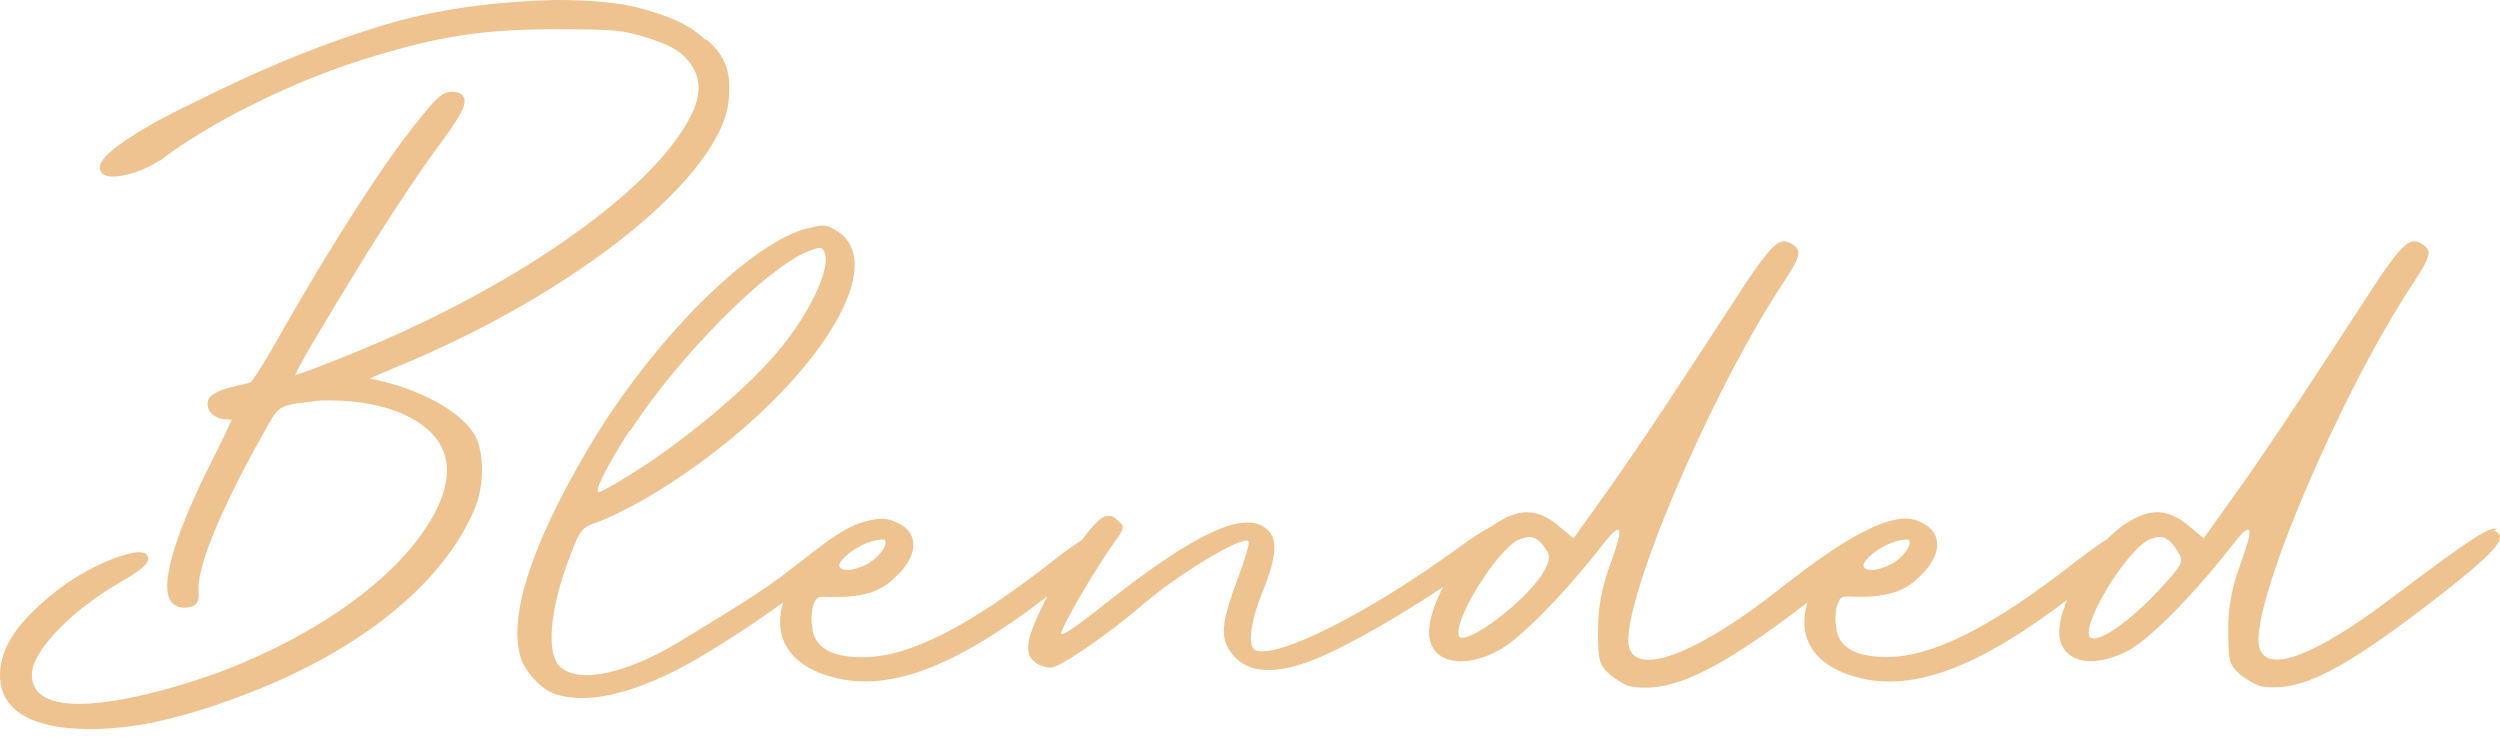 <svg width="183" height="54" viewBox="0 0 183 54" fill="none" xmlns="http://www.w3.org/2000/svg">
<path fill-rule="evenodd" clip-rule="evenodd" d="M152.275 40.848C145.799 45.965 141.432 48.093 138.101 48.093C135.718 48.093 134.483 47.321 134.392 45.776C134.29 45.195 134.392 44.42 134.58 44.041C134.867 43.459 135.055 43.749 136.963 43.663C138.111 43.561 139.245 43.371 140.294 42.41C142.192 40.764 142.288 39.029 140.667 38.254C140.294 38.063 139.908 37.962 139.519 37.962C136.511 37.962 131.445 42.245 129.349 43.825C123.732 48.068 119.852 49.349 119.268 47.425C118.43 44.712 125.071 28.966 130.497 20.76C131.834 18.732 131.92 18.338 131.16 17.858C130.972 17.757 130.787 17.668 130.589 17.668C129.926 17.668 129.067 18.732 127.073 21.824C121.745 30.033 119.072 33.998 117.18 36.61L115.183 39.41L114.034 38.45C112.612 37.283 111.362 37.197 109.754 38.157C109.566 38.259 109.38 38.386 109.179 38.536C108.608 38.813 107.82 39.324 106.733 40.119C100.069 44.948 93.679 48.127 91.96 47.631C91.296 47.441 91.484 45.601 92.434 43.284C93.481 40.675 93.583 39.318 92.623 38.65C90.999 37.398 87.48 39.041 81.205 43.958C78.533 46.087 77.501 46.757 77.689 46.275C77.976 45.401 80.26 41.536 81.495 39.801C82.356 38.635 82.356 38.549 81.782 38.066C81.396 37.687 81.119 37.687 80.735 37.875C80.362 38.066 79.813 38.686 79.188 39.537C78.7 39.842 78.078 40.274 77.318 40.866C70.842 45.982 66.475 48.111 63.144 48.111C60.761 48.111 59.527 47.342 59.44 45.794C59.339 45.212 59.44 44.438 59.628 44.059C59.918 43.477 60.103 43.767 62.011 43.681C63.16 43.579 64.293 43.388 65.342 42.428C67.25 40.784 67.339 39.047 65.715 38.272C65.342 38.081 64.956 37.98 64.567 37.98C63.48 37.98 62.235 38.472 61.084 39.273C60.421 39.654 58.338 41.348 57.08 42.286C54.984 43.833 51.453 45.909 50.403 46.569C46.123 49.282 42.406 50.141 40.98 48.787C40.03 47.913 40.216 44.923 41.456 41.44C42.403 38.831 42.502 38.64 43.64 38.249C44.303 38.058 45.825 37.288 47.073 36.602C58.2 30.129 65.726 19.69 61.246 16.89C60.772 16.598 60.482 16.512 60.2 16.512C59.918 16.512 59.537 16.613 58.777 16.804C54.496 18.16 47.644 25.117 43.165 32.652C38.788 39.999 37.078 45.497 38.211 48.398C38.686 49.463 39.733 50.525 40.681 50.82C43.064 51.594 46.684 50.746 51.049 48.21C52.545 47.336 55.068 45.751 57.324 44.095C57.237 44.4 57.161 44.715 57.136 45.019C56.849 47.441 58.559 49.176 61.803 49.758C65.746 50.39 70.276 48.556 76.663 43.653C75.967 44.981 75.441 46.211 75.303 46.948C75.202 47.621 75.303 48.114 75.677 48.391C75.967 48.683 76.538 48.873 76.912 48.873C77.575 48.873 81.104 46.452 83.672 44.239C86.243 42.022 90.91 39.209 91.385 39.605C91.487 39.707 91.197 40.772 90.722 42.027C89.487 45.309 89.299 46.47 89.963 47.54C91.111 49.379 93.37 49.529 96.814 48.022C99.073 47.034 102.665 44.946 105.625 42.979C105.003 44.181 104.611 45.36 104.611 46.285C104.611 48.503 107.081 49.084 109.837 47.537C111.461 46.577 114.593 43.381 117.449 39.707C118.722 38.094 118.879 38.574 117.924 41.15C117.261 42.984 116.976 44.341 116.976 46.181C116.976 48.398 117.078 48.688 117.838 49.371C118.313 49.763 118.976 50.172 119.362 50.245C122.182 50.741 125.541 49.308 132.301 44.1C132.215 44.405 132.139 44.72 132.113 45.025C131.824 47.446 133.536 49.181 136.78 49.763C140.972 50.436 145.827 48.32 152.862 42.708C155.047 40.972 156.005 39.806 156.005 39.517C156.078 38.935 155.692 38.16 152.273 40.873V40.861L152.275 40.848ZM46.102 31.575C49.618 26.166 55.909 19.794 59.041 18.438C59.516 18.247 59.801 18.145 59.989 18.145C60.177 18.145 60.276 18.247 60.375 18.537C60.85 19.789 58.952 23.567 56.384 26.367C54.199 28.788 50.393 31.966 47.149 34.095C45.528 35.16 44.006 36.033 43.818 36.033C43.445 36.033 44.481 34.004 46.1 31.498V31.575L46.105 31.58L46.102 31.575ZM62.07 40.561C63.017 39.788 64.064 39.496 64.539 39.496H64.727C65.113 39.788 64.341 40.853 63.391 41.336C62.568 41.724 61.963 41.821 61.579 41.628C61.302 41.437 61.404 41.145 62.067 40.563H62.07V40.561ZM106.794 46.551C106.331 45.487 109.55 40.269 111.171 39.496C111.458 39.395 111.743 39.306 111.931 39.306C112.406 39.306 112.792 39.598 113.267 40.37C114.327 42.095 107.254 47.613 106.791 46.551H106.796H106.794ZM137.037 40.561C137.982 39.788 139.031 39.496 139.506 39.496H139.694C140.068 39.788 139.321 40.853 138.358 41.336C137.535 41.724 136.93 41.821 136.546 41.628C136.275 41.437 136.371 41.145 137.034 40.563H137.039L137.037 40.561Z" fill="#EEC38F"/>
<path fill-rule="evenodd" clip-rule="evenodd" d="M182.815 38.719C182.243 38.529 181.008 39.301 175.102 43.749C169.485 48.005 165.969 49.349 165.394 47.423C164.533 44.71 171.197 28.964 176.623 20.758C177.96 18.73 178.046 18.337 177.286 17.857C177.101 17.755 176.913 17.666 176.715 17.666C176.052 17.666 175.193 18.73 173.199 21.822C167.871 30.031 165.204 33.999 163.306 36.608L161.309 39.408L160.161 38.447C158.738 37.281 157.488 37.195 155.88 38.155C153.497 39.512 150.738 43.856 150.738 46.272C150.738 48.49 153.208 49.072 155.964 47.524C157.585 46.564 160.72 43.368 163.575 39.695C164.848 38.081 165.006 38.562 164.05 41.138C163.387 42.977 163.103 44.328 163.103 46.168C163.103 48.386 163.204 48.675 163.964 49.359C164.439 49.75 165.112 50.128 165.486 50.233C168.43 50.715 171.573 49.066 178.996 43.277C182.903 40.185 183.663 39.225 182.512 38.831L182.812 38.717L182.815 38.719ZM157.697 43.559C155.227 46.066 153.231 47.22 152.941 46.549C152.481 45.484 155.697 40.266 157.318 39.494C157.608 39.392 157.89 39.303 158.078 39.303C158.553 39.303 158.939 39.596 159.414 40.368C159.879 41.14 159.879 41.229 157.692 43.559H157.697Z" fill="#EEC38F"/>
<path fill-rule="evenodd" clip-rule="evenodd" d="M6.543 53.365C4.625 53.365 2.069 53.065 0.798 51.635C0.158 50.916 -0.098 49.986 0.034 48.873C0.27 47.054 1.451 45.413 3.979 43.38C6.332 41.477 9.154 40.425 10.206 40.425C10.648 40.425 10.793 40.616 10.834 40.776C10.915 41.086 10.74 41.515 8.916 42.552C5.288 44.607 2.333 47.661 2.333 49.363C2.333 50.125 2.635 50.669 3.258 51.025C3.834 51.355 4.688 51.523 5.791 51.523C9.828 51.523 15.864 49.277 16.118 49.18C23.209 46.498 28.948 42.382 31.471 38.172C32.82 35.931 33.074 34.036 32.228 32.54C31.346 30.977 28.735 29.308 24.057 29.308C23.592 29.308 23.227 29.308 22.871 29.389L22.853 29.394H22.835C20.526 29.623 20.368 29.776 19.624 31.099C18.971 32.265 18.14 33.769 17.498 35.034L17.442 35.144C15.544 38.871 14.482 41.785 14.535 43.136C14.566 43.749 14.594 44.28 13.923 44.432C13.76 44.468 13.611 44.485 13.473 44.485C12.917 44.485 12.625 44.203 12.477 43.967C11.441 42.288 14.083 36.597 15.267 34.227C16.087 32.613 16.73 31.257 16.959 30.728C16.873 30.713 16.758 30.703 16.624 30.703C16.082 30.703 15.595 30.472 15.348 30.098C15.173 29.831 15.143 29.511 15.267 29.227C15.457 28.734 16.662 28.411 16.799 28.376C17.055 28.309 17.327 28.246 17.576 28.19C17.899 28.116 18.204 28.045 18.326 28.002C18.42 27.921 18.89 27.387 20.846 23.917C24.24 17.947 28.018 12.073 30.241 9.296C31.821 7.271 32.35 6.722 33.053 6.722C33.353 6.722 33.77 6.763 33.943 7.103C34.207 7.629 33.767 8.45 31.806 11.092C30.531 12.817 27.924 16.783 26.115 19.753C23.564 23.935 21.913 26.666 21.601 27.471C22.139 27.306 23.663 26.742 25.831 25.853C37.162 21.272 46.935 14.588 50.157 9.222C51.257 7.403 51.422 6.113 50.703 4.903C50.014 3.813 49.191 3.308 47.027 2.655C45.512 2.228 45.04 2.139 40.769 2.139C35.515 2.139 32.38 2.602 27.345 4.118C24.413 4.992 21.275 6.252 18.267 7.764C15.95 8.912 13.298 10.523 11.817 11.679L11.738 11.74H11.692C10.557 12.51 9.096 12.924 8.275 12.924C7.615 12.924 7.396 12.667 7.33 12.451C7.231 12.129 7.318 11.549 9.205 10.264C11.032 9.032 13.046 8.056 14.378 7.411C14.604 7.302 14.812 7.2 14.998 7.109L15.071 7.073C17.363 5.955 22.132 3.625 28.305 1.773C32.787 0.44 37.494 0.074 40.657 0C43.195 0 45.136 0.175 46.597 0.536C49.059 1.166 50.423 1.801 51.6 2.876L51.81 2.965L51.849 2.998C53.109 4.146 53.518 5.295 53.35 7.233C52.936 12.825 42.212 21.465 28.938 26.899C28.201 27.207 27.54 27.497 27.06 27.712C29.672 28.19 33.371 29.626 34.71 31.782C35.467 33.032 35.477 35.55 34.73 37.28C32.35 42.918 25.915 47.976 17.076 51.157C15.109 51.868 13.91 52.254 11.568 52.803C10.996 52.935 8.943 53.37 6.543 53.37V53.365Z" fill="#EEC38F"/>
<path fill-rule="evenodd" clip-rule="evenodd" d="M11.604 11.463C13.207 10.213 15.971 8.574 18.102 7.517C21.08 6.021 24.266 4.735 27.225 3.853C32.314 2.322 35.503 1.864 40.734 1.864C44.961 1.864 45.507 1.953 47.075 2.393C49.346 3.079 50.192 3.625 50.914 4.771C51.689 6.074 51.531 7.466 50.367 9.384C47.093 14.844 37.317 21.518 25.904 26.132C23.633 27.064 21.608 27.821 21.377 27.821C20.902 27.821 21.288 27.064 25.833 19.615C27.701 16.551 30.289 12.623 31.539 10.931C33.882 7.779 34.199 7.022 33.018 7.022C32.472 7.022 31.997 7.479 30.429 9.486C28.158 12.321 24.334 18.309 21.059 24.069C19.809 26.287 18.646 28.225 18.399 28.279C18.171 28.367 17.449 28.507 16.832 28.667C16.215 28.825 15.582 29.125 15.493 29.353C15.264 29.882 15.811 30.428 16.585 30.428C16.974 30.428 17.289 30.517 17.289 30.585C17.289 30.674 16.514 32.346 15.493 34.353C15.089 35.163 10.173 44.955 13.819 44.162C14.208 44.073 14.241 43.862 14.208 43.159C14.119 40.834 16.989 35.339 17.2 34.917C17.869 33.596 18.75 32.011 19.332 30.971C20.142 29.529 20.424 29.351 22.767 29.122C23.155 29.033 23.542 29.033 24.017 29.033C29.565 29.033 35.675 31.693 31.677 38.331C29.07 42.681 23.206 46.802 16.179 49.462C14.347 50.148 2.003 54.464 2.003 49.373C2.003 47.523 4.995 44.424 8.73 42.31C13.326 39.703 8.062 40.425 4.116 43.613C1.703 45.552 0.506 47.152 0.278 48.916C-0.34 54.129 8.273 53.265 11.461 52.526C13.715 51.997 14.896 51.626 16.939 50.887C25.605 47.77 32.032 42.839 34.428 37.168C35.15 35.494 35.132 33.1 34.428 31.937C33.018 29.666 28.686 28.134 26.062 27.869C25.973 27.869 27.312 27.252 28.79 26.637C41.91 21.267 52.618 12.672 53.025 7.212C53.182 5.363 52.796 4.288 51.615 3.213L51.404 3.124C50.24 2.05 48.904 1.435 46.491 0.818C44.923 0.429 42.898 0.289 40.627 0.289C36.788 0.378 32.314 0.871 28.351 2.05C22.134 3.917 17.325 6.277 15.089 7.37C13.804 8.005 11.443 9.077 9.33 10.505C5.173 13.34 9.33 13.022 11.565 11.455H11.601L11.604 11.463Z" fill="#EEC38F"/>
</svg>
